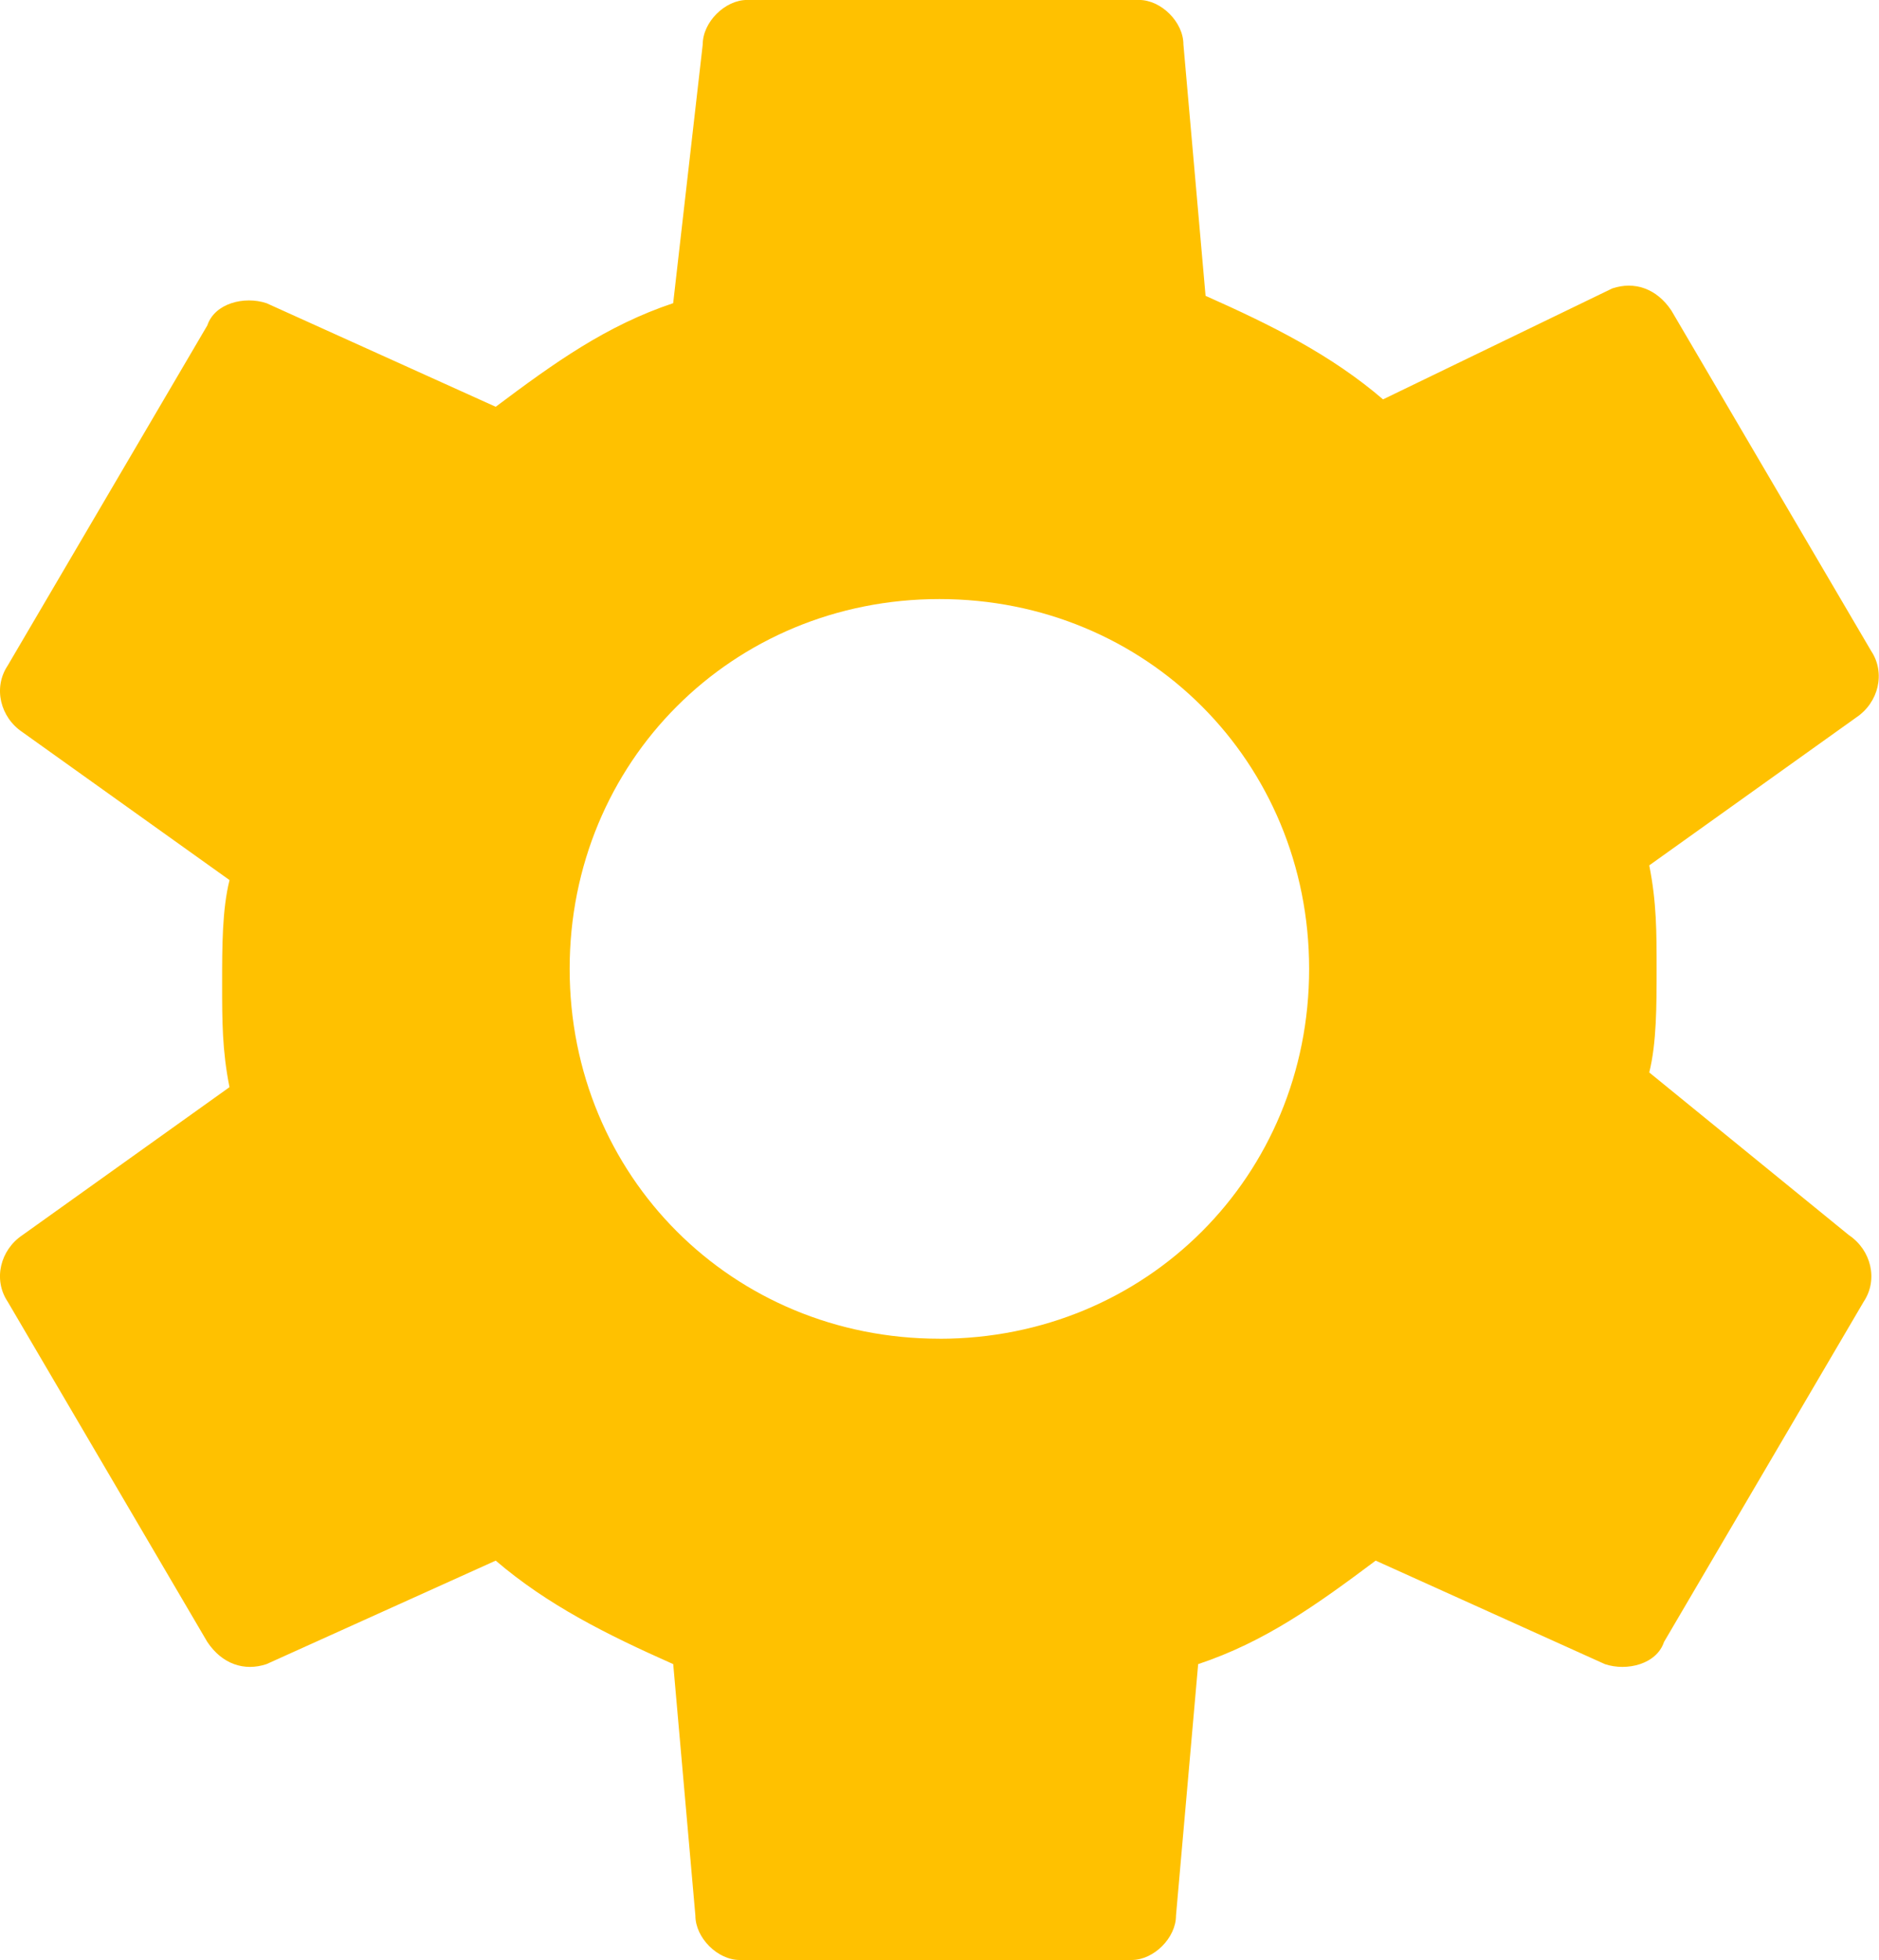<svg xmlns="http://www.w3.org/2000/svg" height="90" width="86.292" version="1"><path d="M36.929 28.305c.15-.603.15-1.357.15-2.111 0-.754 0-1.357-.15-2.111l4.222-3.016c.452-.302.603-.905.302-1.357l-4.072-6.937c-.301-.452-.754-.603-1.206-.452L31.5 14.583c-1.055-.905-2.262-1.508-3.619-2.111l-.452-5.127c0-.453-.453-.905-.905-.905h-7.992c-.452 0-.905.452-.905.905l-.603 5.277c-1.357.453-2.413 1.207-3.619 2.112l-4.674-2.112c-.453-.15-1.056 0-1.207.453L3.453 20.01c-.302.453-.15 1.056.301 1.357l4.223 3.016c-.151.603-.151 1.357-.151 2.111 0 .754 0 1.358.15 2.111l-4.222 3.016c-.452.302-.603.905-.301 1.357l4.071 6.937c.302.452.754.603 1.207.452l4.674-2.11c1.056.904 2.262 1.507 3.62 2.11l.452 5.127c0 .453.452.905.904.905h7.992c.453 0 .905-.452.905-.905l.452-5.127c1.358-.452 2.413-1.206 3.62-2.11l4.674 2.11c.452.151 1.056 0 1.206-.452l4.072-6.937c.301-.452.15-1.055-.302-1.357zm-14.476 5.428c-4.222 0-7.54-3.317-7.54-7.54 0-4.221 3.318-7.539 7.54-7.539 4.222 0 7.54 3.318 7.54 7.54 0 4.222-3.318 7.54-7.54 7.54z" style="fill:#ffc100;fill-opacity:1;stroke-width:1.508" transform="translate(-7.423 -14.505) scale(2.252)"/></svg>